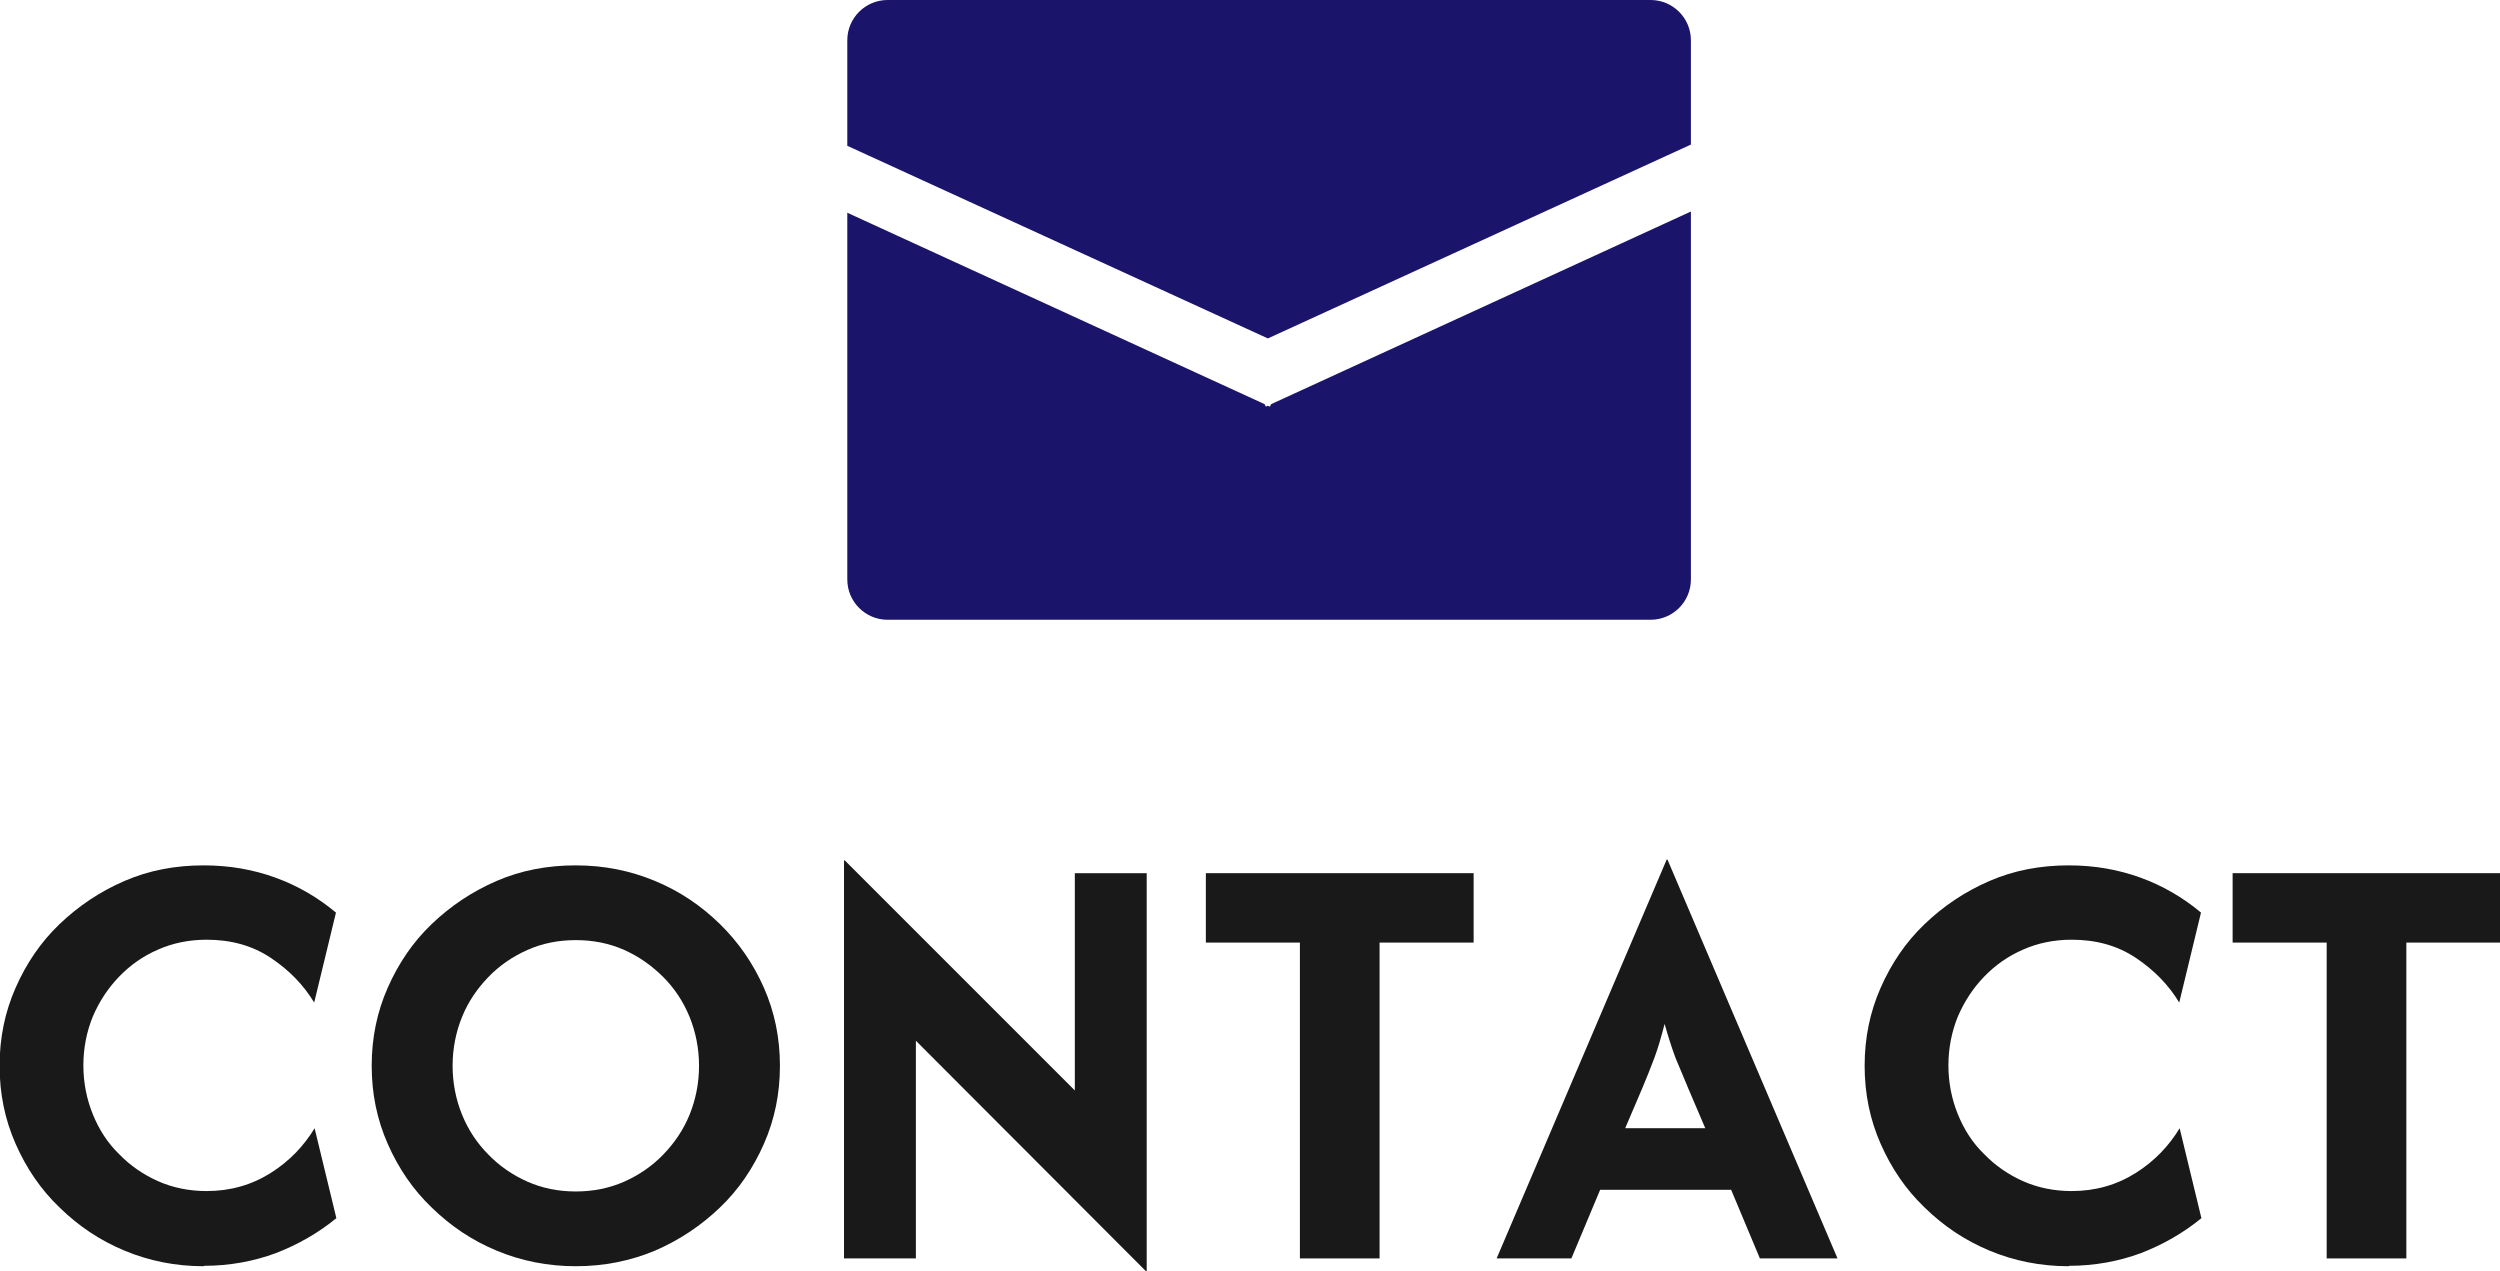 <?xml version="1.0" encoding="UTF-8"?>
<svg id="_レイヤー_2" data-name="レイヤー 2" xmlns="http://www.w3.org/2000/svg" viewBox="0 0 60.87 30.95">
  <defs>
    <style>
      .cls-1 {
        fill: #1a146a;
      }

      .cls-2 {
        fill: #191919;
      }
    </style>
  </defs>
  <g id="_レイヤー_2-2" data-name="レイヤー 2">
    <g>
      <path class="cls-2" d="M4.96,30.83c-.69,0-1.33-.13-1.93-.38s-1.12-.6-1.58-1.05c-.46-.44-.81-.96-1.07-1.55s-.39-1.22-.39-1.9.13-1.31.39-1.9c.26-.59.61-1.11,1.07-1.55s.98-.79,1.58-1.05,1.24-.38,1.93-.38c.62,0,1.2.1,1.75.3.55.2,1.04.49,1.47.85l-.53,2.19c-.26-.43-.61-.79-1.06-1.09-.45-.3-.97-.44-1.56-.44-.42,0-.82.08-1.18.24-.37.16-.68.38-.95.66-.27.28-.48.6-.64.97-.15.37-.23.77-.23,1.19s.08.82.23,1.19.36.7.64.97c.27.28.59.5.95.66.36.16.76.24,1.18.24.58,0,1.1-.15,1.56-.44.46-.29.81-.66,1.07-1.09l.53,2.19c-.44.36-.93.64-1.47.85-.54.2-1.13.31-1.75.31Z"/>
      <path class="cls-2" d="M14.02,30.83c-.69,0-1.33-.13-1.93-.38s-1.12-.6-1.58-1.05c-.46-.44-.81-.96-1.07-1.55s-.39-1.22-.39-1.9.13-1.31.39-1.9c.26-.59.61-1.11,1.07-1.55s.98-.79,1.58-1.05,1.24-.38,1.93-.38,1.33.13,1.93.38c.6.25,1.12.6,1.58,1.05.45.44.81.96,1.07,1.55.26.59.39,1.22.39,1.9s-.13,1.31-.39,1.9-.61,1.11-1.07,1.55c-.46.44-.98.79-1.58,1.05-.6.25-1.24.38-1.93.38ZM14.02,29.01c.42,0,.82-.08,1.18-.24.36-.16.68-.38.95-.66.27-.28.49-.6.64-.97.15-.37.23-.77.23-1.19s-.08-.82-.23-1.19c-.15-.37-.37-.7-.64-.97s-.59-.5-.95-.66c-.36-.16-.75-.24-1.18-.24s-.82.08-1.18.24-.68.38-.95.66-.49.6-.64.97c-.15.37-.23.77-.23,1.19s.08.82.23,1.19.37.7.64.97c.27.28.59.5.95.66.36.16.75.24,1.18.24Z"/>
      <path class="cls-2" d="M27.9,30.95l-5.6-5.61v5.3h-1.75v-9.69h.02l5.6,5.6v-5.29h1.75v9.69h-.02Z"/>
      <path class="cls-2" d="M31.65,30.64v-7.69h-2.29v-1.69h6.52v1.69h-2.29v7.69h-1.94Z"/>
      <path class="cls-2" d="M36.44,30.64l4.14-9.71h.02l4.14,9.71h-1.89l-.7-1.67h-3.19l-.7,1.67h-1.82ZM39.58,27.47h1.94l-.41-.96c-.11-.26-.21-.51-.31-.74-.09-.24-.18-.52-.27-.84-.08.31-.16.59-.25.83-.09.24-.19.49-.3.75l-.41.96Z"/>
      <path class="cls-2" d="M50.37,30.83c-.69,0-1.33-.13-1.93-.38s-1.12-.6-1.58-1.05c-.46-.44-.81-.96-1.07-1.55s-.39-1.22-.39-1.9.13-1.31.39-1.9c.26-.59.61-1.11,1.07-1.55s.98-.79,1.58-1.05,1.24-.38,1.93-.38c.62,0,1.2.1,1.75.3.55.2,1.04.49,1.47.85l-.53,2.19c-.26-.43-.61-.79-1.06-1.09-.45-.3-.97-.44-1.56-.44-.42,0-.82.08-1.18.24-.37.16-.68.38-.95.66-.27.28-.48.6-.64.97-.15.37-.23.77-.23,1.19s.08.82.23,1.19.36.7.64.97c.27.28.59.5.95.66.36.16.76.24,1.18.24.58,0,1.1-.15,1.56-.44.46-.29.81-.66,1.07-1.09l.53,2.19c-.44.36-.93.64-1.47.85-.54.2-1.13.31-1.75.31Z"/>
      <path class="cls-2" d="M56.65,30.64v-7.69h-2.29v-1.69h6.52v1.69h-2.29v7.69h-1.94Z"/>
    </g>
    <g>
      <path class="cls-1" d="M21.61,15.09h18.58c.54,0,.98-.44.98-.98V5.15l-10.22,4.69-.03.06-.05-.02-.05.02-.03-.06-10.16-4.66v8.93c0,.54.44.98.98.98Z"/>
      <path class="cls-1" d="M40.19,0h-18.58c-.54,0-.98.44-.98.98v2.57l10.24,4.69,10.3-4.72V.98c0-.54-.44-.98-.98-.98Z"/>
    </g>
  </g>
</svg>